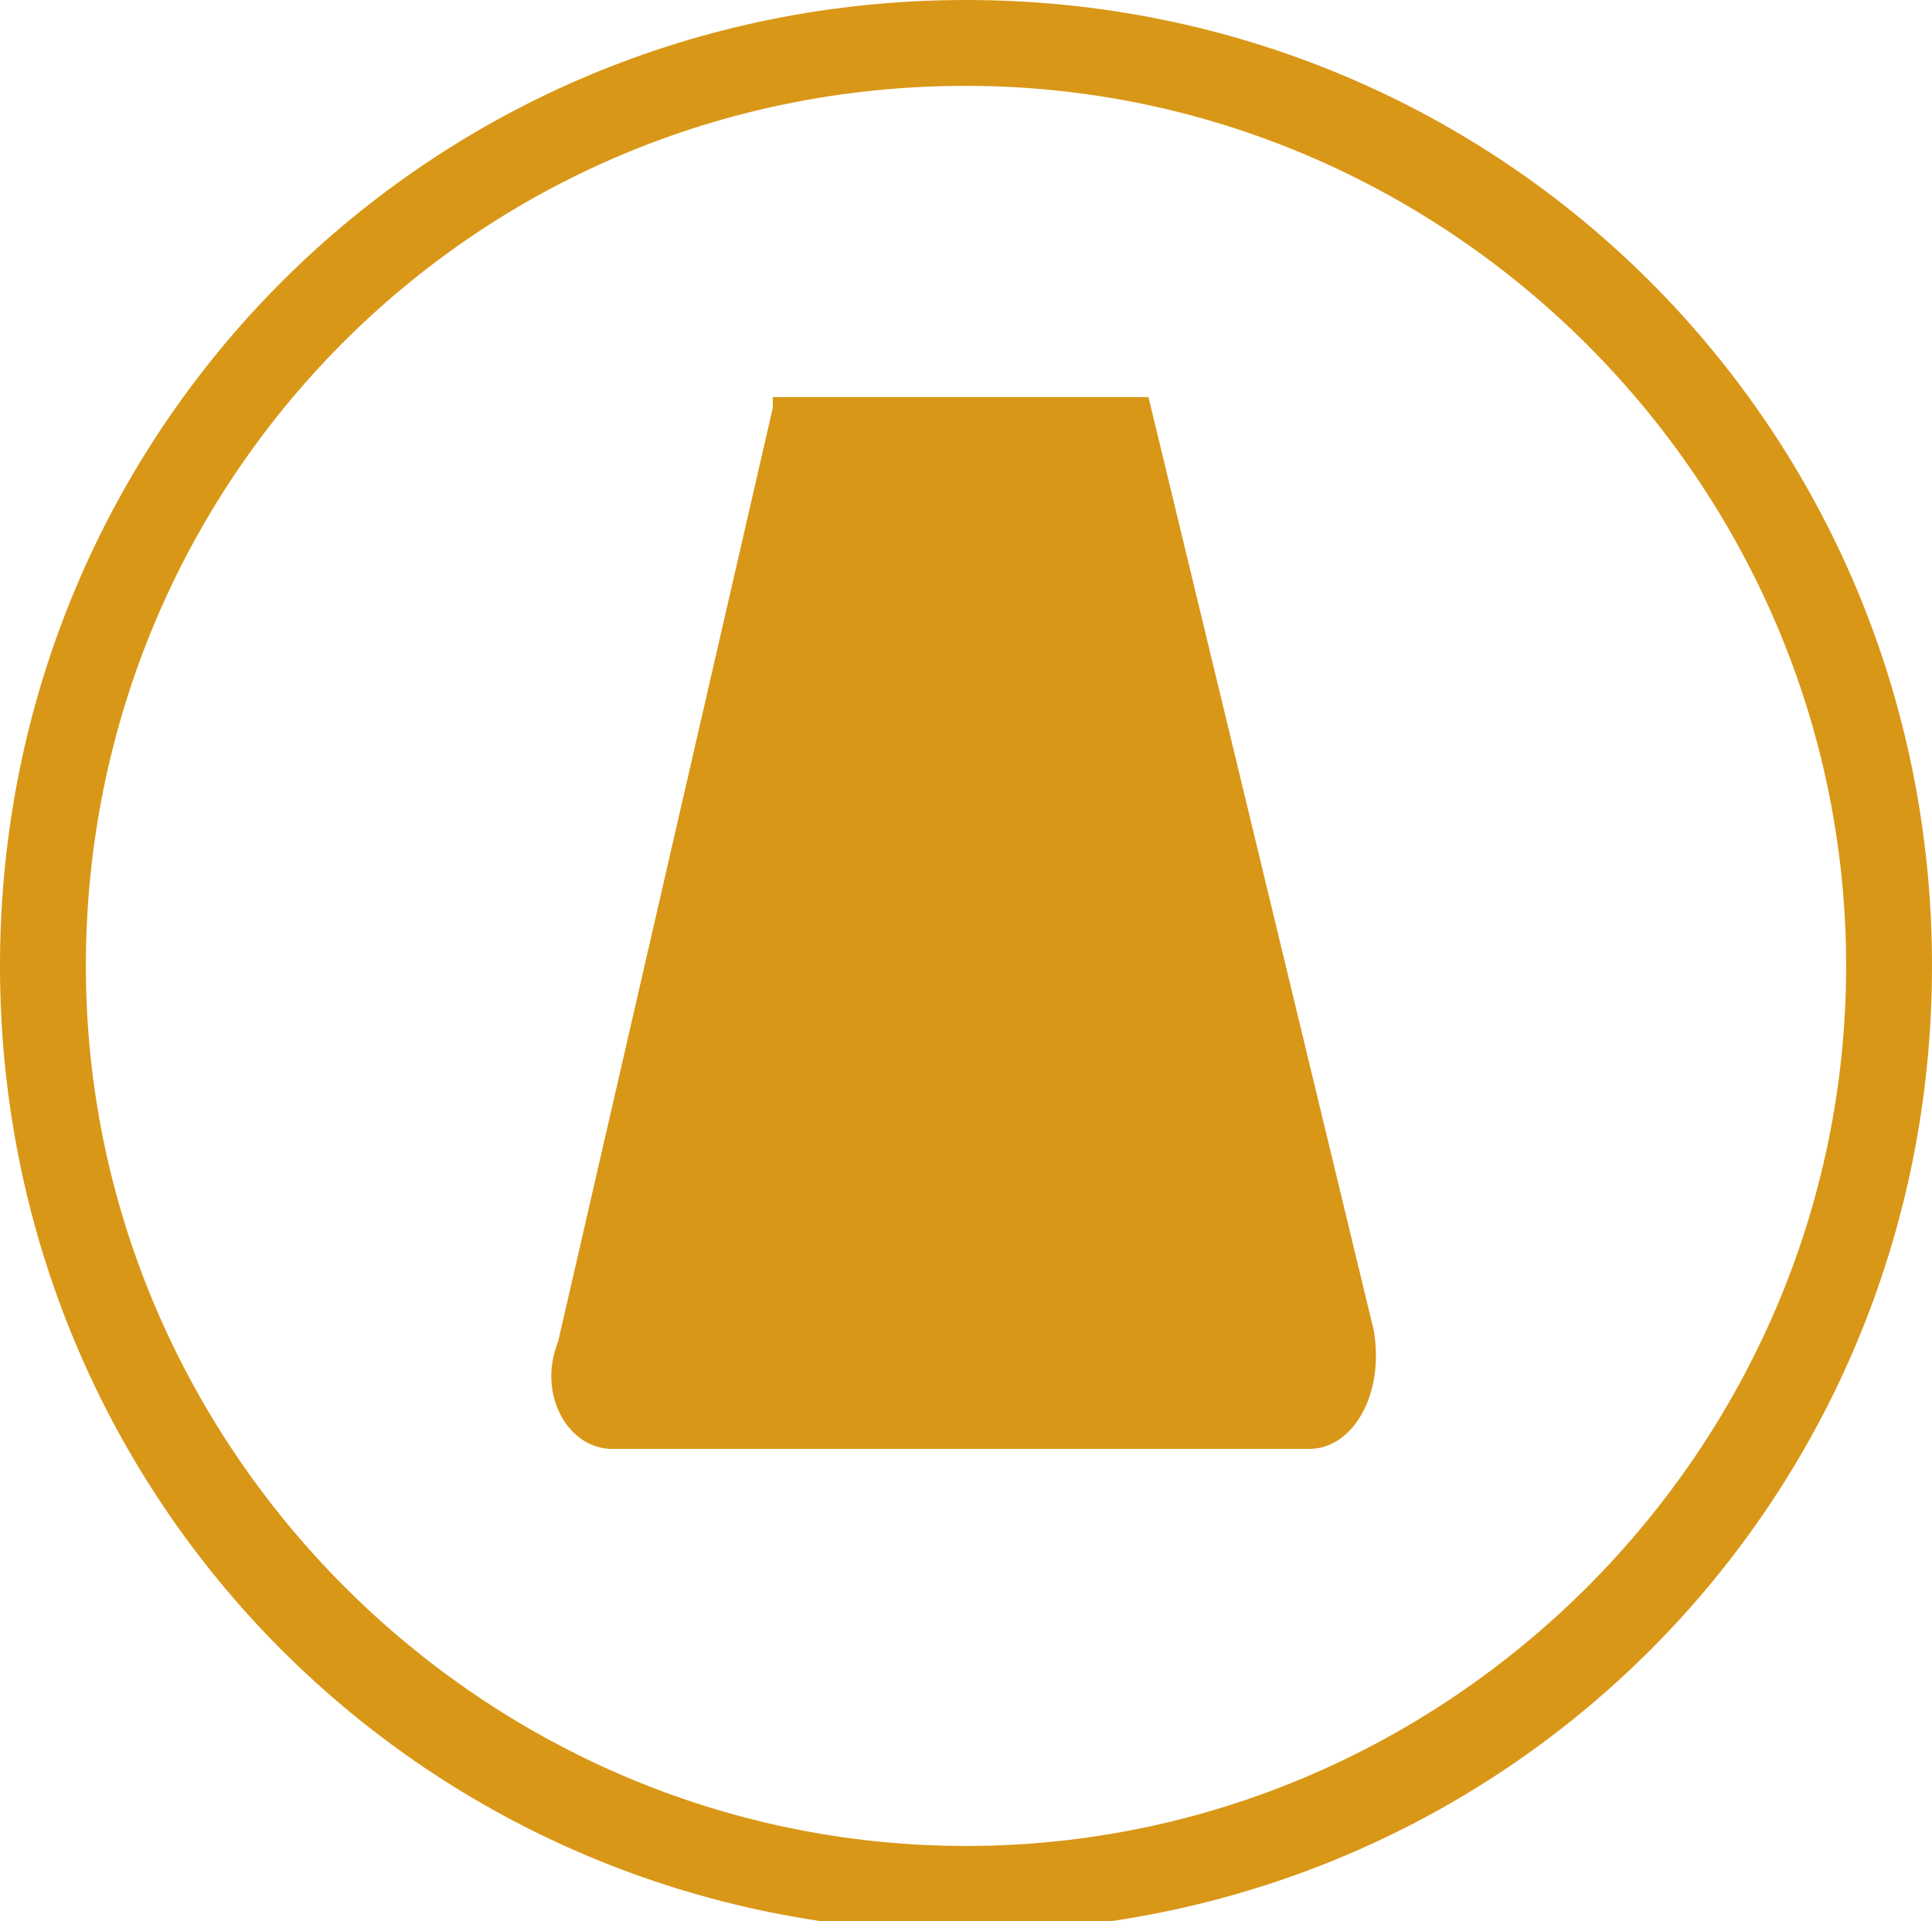 <?xml version="1.0" encoding="utf-8"?>
<!-- Generator: Adobe Illustrator 26.3.1, SVG Export Plug-In . SVG Version: 6.00 Build 0)  -->
<svg version="1.1" id="Capa_1" xmlns="http://www.w3.org/2000/svg" xmlns:xlink="http://www.w3.org/1999/xlink" x="0px" y="0px"
	 viewBox="0 0 18 17.9" style="enable-background:new 0 0 18 17.9;" xml:space="preserve">
<style type="text/css">
	.st0{fill:#D99717;}
	.st1{clip-path:url(#SVGID_00000016756990629256454730000009988102970459739322_);}
</style>
<g id="Capa_2_00000024710530906349241470000001857927522837856154_">
	<g id="flower3">
		<path class="st0" d="M9,18c-5,0-9-4-9-9s4-9,9-9s9,4,9,9S14,18,9,18z M9,0.8C4.4,0.8,0.8,4.5,0.8,9s3.7,8.2,8.2,8.2
			c4.5,0,8.2-3.7,8.2-8.2C17.2,4.5,13.5,0.8,9,0.8C9,0.8,9,0.8,9,0.8z"/>
		<path class="st0" d="M7.2,3.8l-2,8.7C5,13,5.3,13.5,5.7,13.5h6.5c0.4,0,0.7-0.5,0.6-1.1l-2.1-8.7H7.2z"/>
		<g>
			<defs>
				<path id="SVGID_1_" d="M7.1,3.8l-2,8.7C5,13,5.3,13.5,5.7,13.5h6.5c0.4,0,0.7-0.5,0.6-1.1l-2.1-8.7H7.1z"/>
			</defs>
			<clipPath id="SVGID_00000168116736416882048560000018024065533636818821_">
				<use xlink:href="#SVGID_1_"  style="overflow:visible;"/>
			</clipPath>
			<g style="clip-path:url(#SVGID_00000168116736416882048560000018024065533636818821_);">
				<rect x="3.2" y="13.7" width="11.1" height="7.1"/>
			</g>
		</g>
	</g>
</g>
</svg>
